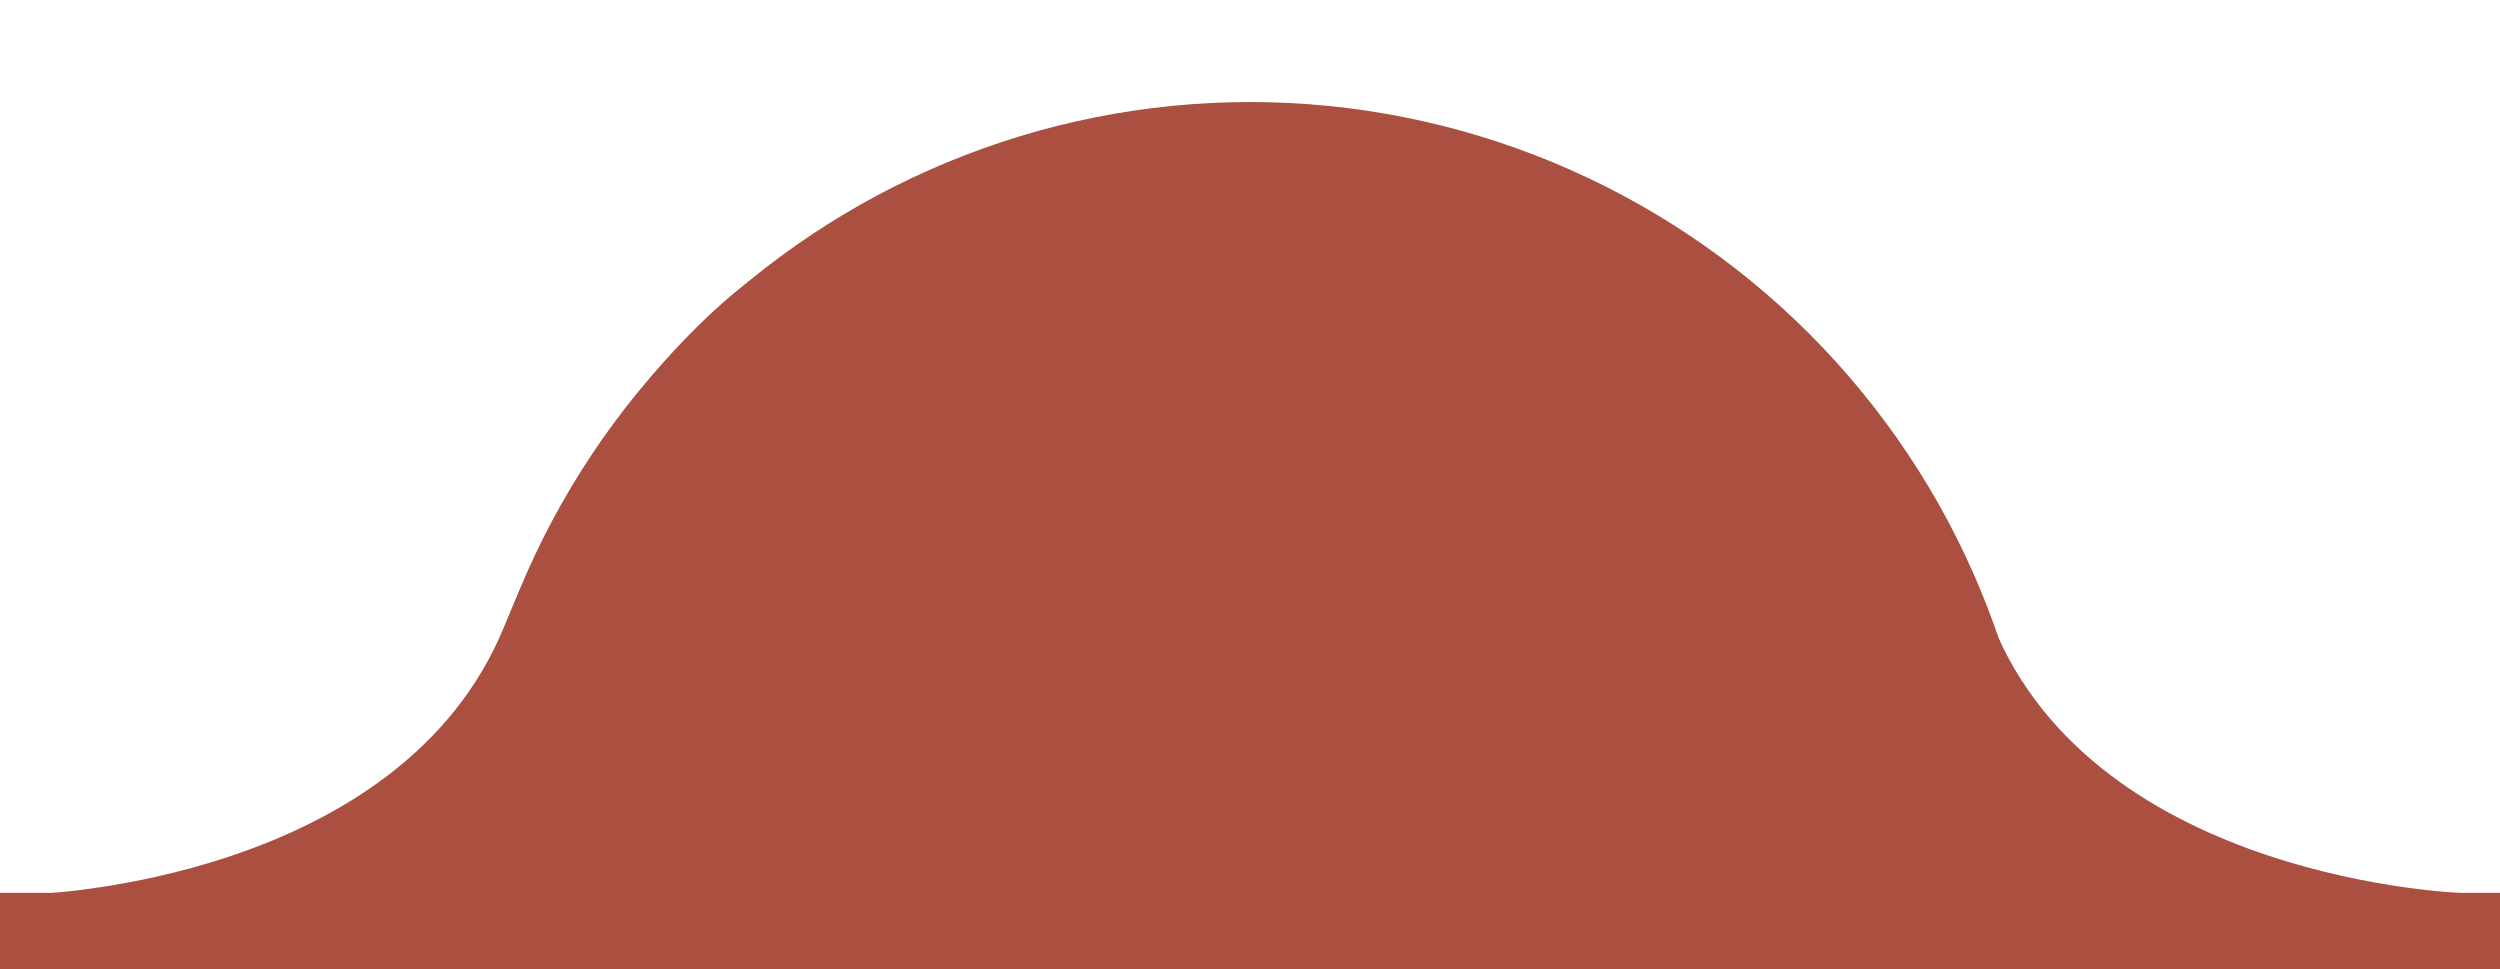 <svg width="98" height="38" viewBox="0 0 98 38" fill="none" xmlns="http://www.w3.org/2000/svg">
  <g clip-path="url(#clip0_25_7)">
    <g clip-path="url(#clip1_25_7)">
      <path d="M-911 35V38L1009 38V35L-911 35Z" fill="#AB4F41" />
      <path
        d="M49 4C57.222 4 65.107 7.266 70.92 13.08C76.734 18.893 80 26.778 80 35C80 52.121 18 52.121 18 35C18 26.778 21.266 18.893 27.08 13.08C32.893 7.266 40.778 4 49 4Z"
        fill="#AB4F41" />
      <path
        d="M1.324 35.05C1.324 35.05 15.677 34.6 19.771 24.543C23.866 14.486 29.824 10.7 29.824 10.7L38.744 41.229L5.371 42.485L1.324 35.05Z"
        fill="#AB4F41" />
      <path
        d="M96.572 35.01C96.572 35.01 82.218 34.561 78.121 24.5C74.024 14.439 68.062 10.652 68.062 10.652L59.141 41.192L92.527 42.449L96.572 35.01Z"
        fill="#AB4F41" />
    </g>
  </g>
  <defs>
    <clipPath id="clip0_25_7">
      <rect width="98" height="38" fill="white" />
    </clipPath>
    <clipPath id="clip1_25_7">
      <rect width="1920" height="43.841" fill="white" transform="translate(-911 4)" />
    </clipPath>
  </defs>
</svg>